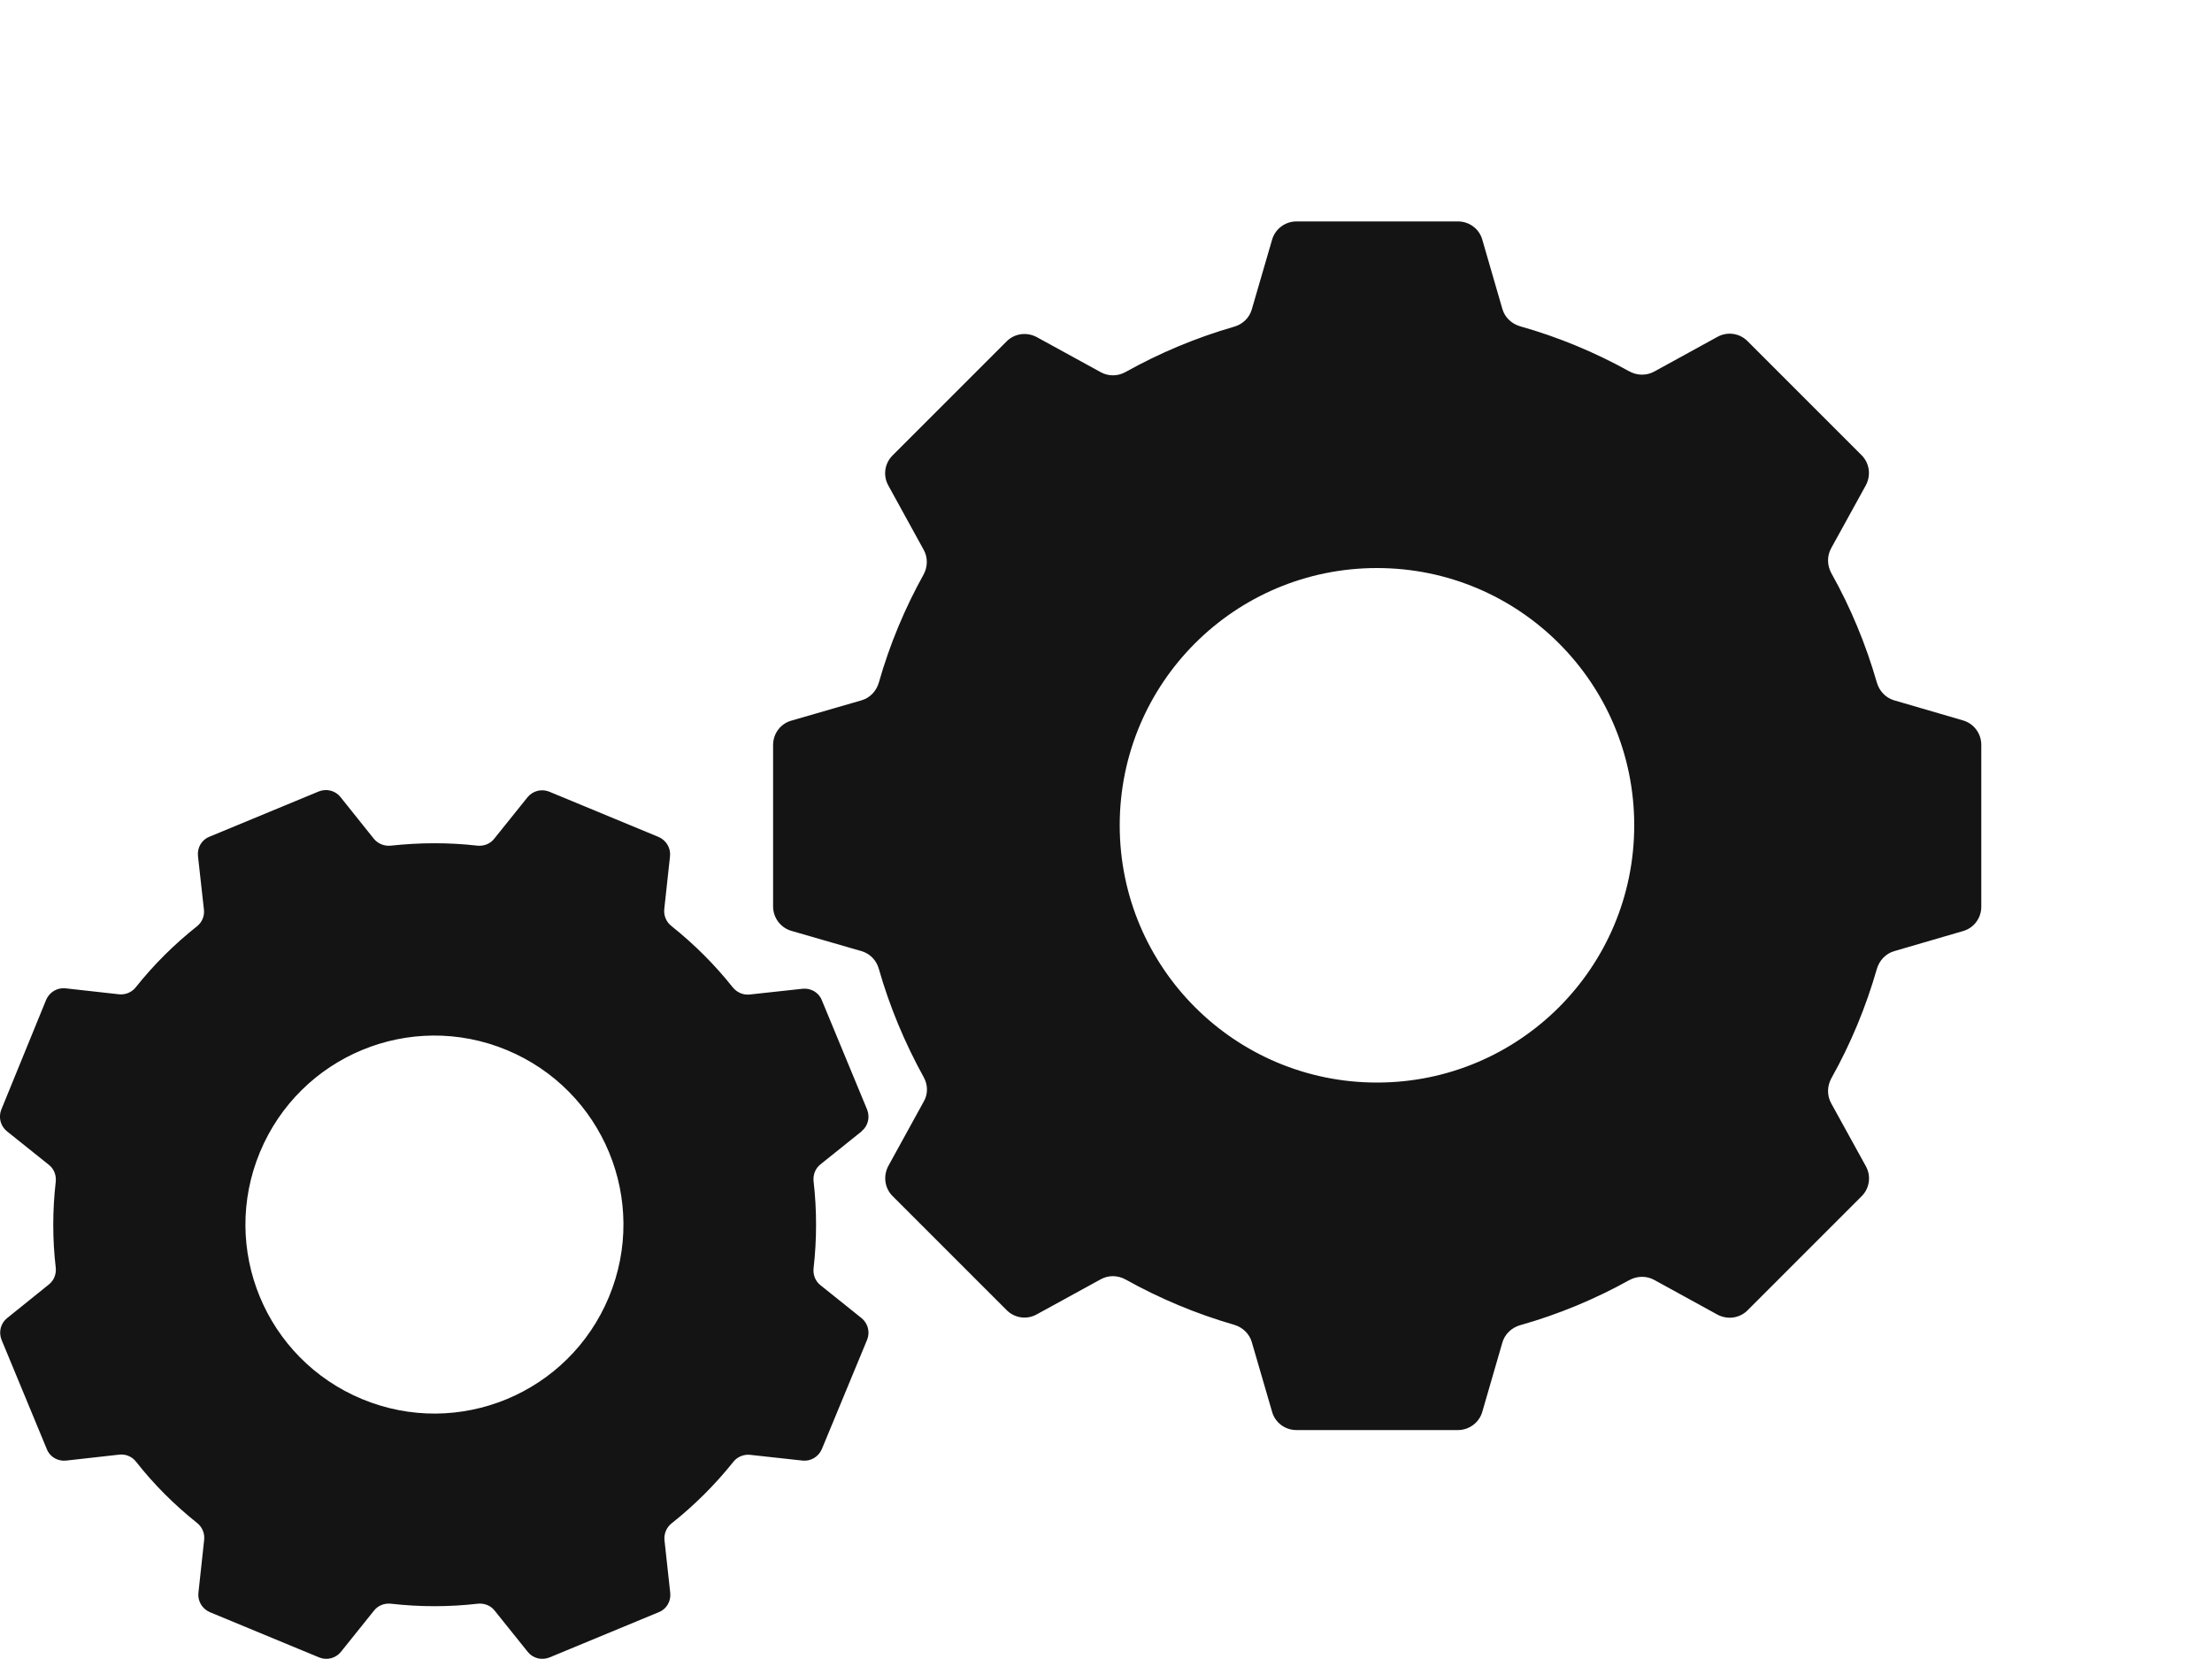 <?xml version="1.0" encoding="UTF-8"?>
<svg id="Ebene_1" data-name="Ebene 1" xmlns="http://www.w3.org/2000/svg" width="100" height="75" viewBox="0 0 100 75">
  <defs>
    <style>
      .cls-1 {
        fill: #141414;
        fill-rule: evenodd;
        stroke-width: 0px;
      }
    </style>
  </defs>
  <path class="cls-1" d="M89.57,33.67c0-.51-.34-.96-.82-1.1l-3.12-.91c-.38-.11-.67-.42-.78-.8-.5-1.74-1.19-3.4-2.06-4.95-.19-.35-.2-.77-.01-1.12l1.57-2.85c.24-.45.17-1-.19-1.36l-5.16-5.16c-.36-.36-.91-.44-1.36-.19l-2.86,1.57c-.35.19-.77.18-1.12-.01-1.55-.86-3.2-1.55-4.94-2.04-.38-.11-.69-.4-.8-.78l-.91-3.14c-.14-.49-.59-.82-1.1-.82h-7.3c-.51,0-.96.34-1.1.82l-.92,3.16c-.11.38-.41.67-.8.78-1.73.5-3.37,1.19-4.91,2.05-.34.19-.76.2-1.11.01l-2.9-1.59c-.45-.24-1-.17-1.36.19l-5.16,5.16c-.36.36-.44.91-.19,1.36l1.6,2.91c.19.34.18.76,0,1.1-.85,1.53-1.54,3.17-2.03,4.9-.11.38-.4.69-.78.8l-3.18.92c-.49.14-.82.59-.82,1.1v7.3c0,.51.34.96.82,1.1l3.18.92c.38.11.67.41.78.8.49,1.72,1.18,3.36,2.03,4.9.19.34.2.76,0,1.1l-1.6,2.91c-.24.45-.17,1,.19,1.36l5.16,5.16c.36.36.91.44,1.36.19l2.9-1.59c.35-.19.76-.18,1.11.01,1.54.86,3.18,1.55,4.91,2.05.38.11.69.4.8.78l.92,3.16c.14.49.59.82,1.1.82h7.3c.51,0,.96-.34,1.1-.82l.91-3.14c.11-.38.42-.67.8-.78,1.74-.49,3.39-1.18,4.94-2.04.35-.19.77-.2,1.12-.01l2.86,1.57c.45.24,1,.17,1.36-.19l5.16-5.16c.36-.36.44-.91.19-1.36l-1.57-2.85c-.19-.35-.18-.77.01-1.12.87-1.55,1.56-3.21,2.06-4.95.11-.38.4-.69.78-.8l3.12-.91c.49-.14.82-.59.82-1.1v-7.3ZM62.25,48.94c-6.42,0-11.63-5.2-11.63-11.63s5.2-11.63,11.63-11.63,11.63,5.2,11.63,11.63-5.2,11.63-11.63,11.63ZM38.95,51.14c.29-.23.39-.63.25-.98l-2.05-4.95c-.14-.35-.5-.55-.87-.51l-2.39.26c-.29.03-.57-.09-.76-.32-.81-1.02-1.74-1.95-2.78-2.78-.23-.18-.35-.47-.32-.76l.26-2.39c.04-.37-.17-.72-.51-.87l-4.95-2.05c-.35-.14-.74-.04-.98.25l-1.51,1.88c-.18.23-.47.34-.76.31-1.31-.15-2.62-.14-3.91,0-.29.03-.57-.08-.76-.3l-1.52-1.9c-.23-.29-.63-.39-.98-.25l-4.95,2.05c-.35.14-.55.5-.51.87l.27,2.43c.03.29-.09.57-.32.75-1.01.8-1.94,1.72-2.76,2.75-.18.23-.47.35-.76.32l-2.42-.27c-.37-.04-.72.17-.87.51L.06,50.16c-.14.35-.04.74.25.98l1.9,1.52c.23.18.34.47.31.76-.15,1.31-.15,2.61,0,3.89.03.29-.08.57-.3.75l-1.9,1.53c-.29.23-.39.63-.25.98l2.05,4.95c.14.35.5.55.87.51l2.41-.27c.29-.03.57.09.75.32.8,1.02,1.73,1.95,2.76,2.77.23.18.35.47.32.76l-.26,2.4c-.04.37.17.72.51.87l4.95,2.05c.35.14.74.04.98-.25l1.5-1.87c.18-.23.47-.34.76-.31,1.32.15,2.63.15,3.93,0,.29-.03.58.08.76.31l1.5,1.87c.23.29.63.39.98.25l4.95-2.05c.35-.14.55-.5.51-.87l-.26-2.38c-.03-.29.09-.58.32-.76,1.02-.81,1.96-1.74,2.79-2.78.18-.23.47-.35.76-.32l2.37.26c.37.04.72-.17.87-.51l2.05-4.95c.14-.35.04-.74-.25-.98l-1.86-1.49c-.23-.18-.34-.47-.31-.76.15-1.32.15-2.64,0-3.94-.03-.29.08-.58.31-.76l1.87-1.5ZM27.53,58.63c-1.81,4.36-6.8,6.43-11.16,4.62-4.36-1.81-6.43-6.8-4.62-11.16,1.81-4.36,6.8-6.43,11.16-4.62s6.43,6.8,4.62,11.16Z"/>
</svg>
